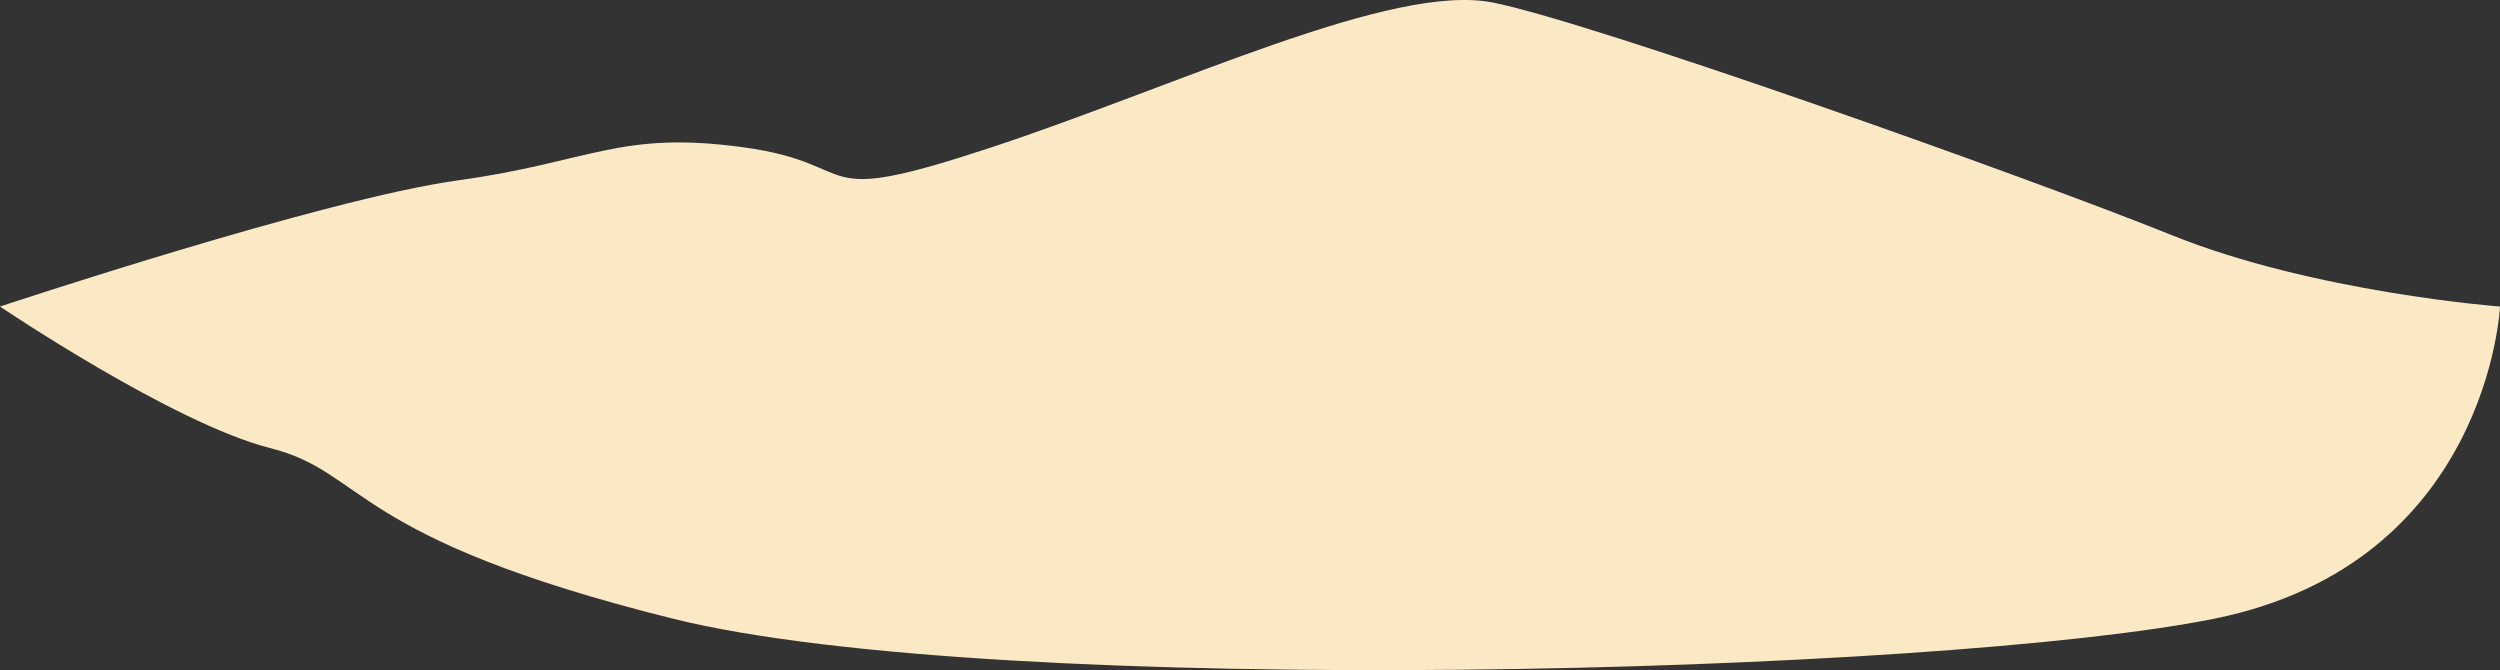 <svg xmlns="http://www.w3.org/2000/svg" width="380.347" height="101.956" viewBox="0 0 380.347 101.956">
  <rect x="0" y="0" width="380.347" height="101.956" fill="#333333" stroke="none"/>
  <path id="img-clinic13-02" d="M4984.36,7075.643s49.2-16.365,69.583-19.184,24.618-7.633,43.518-5.045,9.214,9.439,37.763,0,60.983-25.1,76.311-22.015,81.623,26.656,103.228,35.377,49.944,10.867,49.944,10.867-1.75,39.007-43.374,47.468-185.351,12.295-234.667,0-46.474-22.213-61.2-25.935S4984.36,7075.643,4984.36,7075.643Z" transform="translate(-4984.36 -7029.004)" fill="#fbe9c5"/>
</svg>
